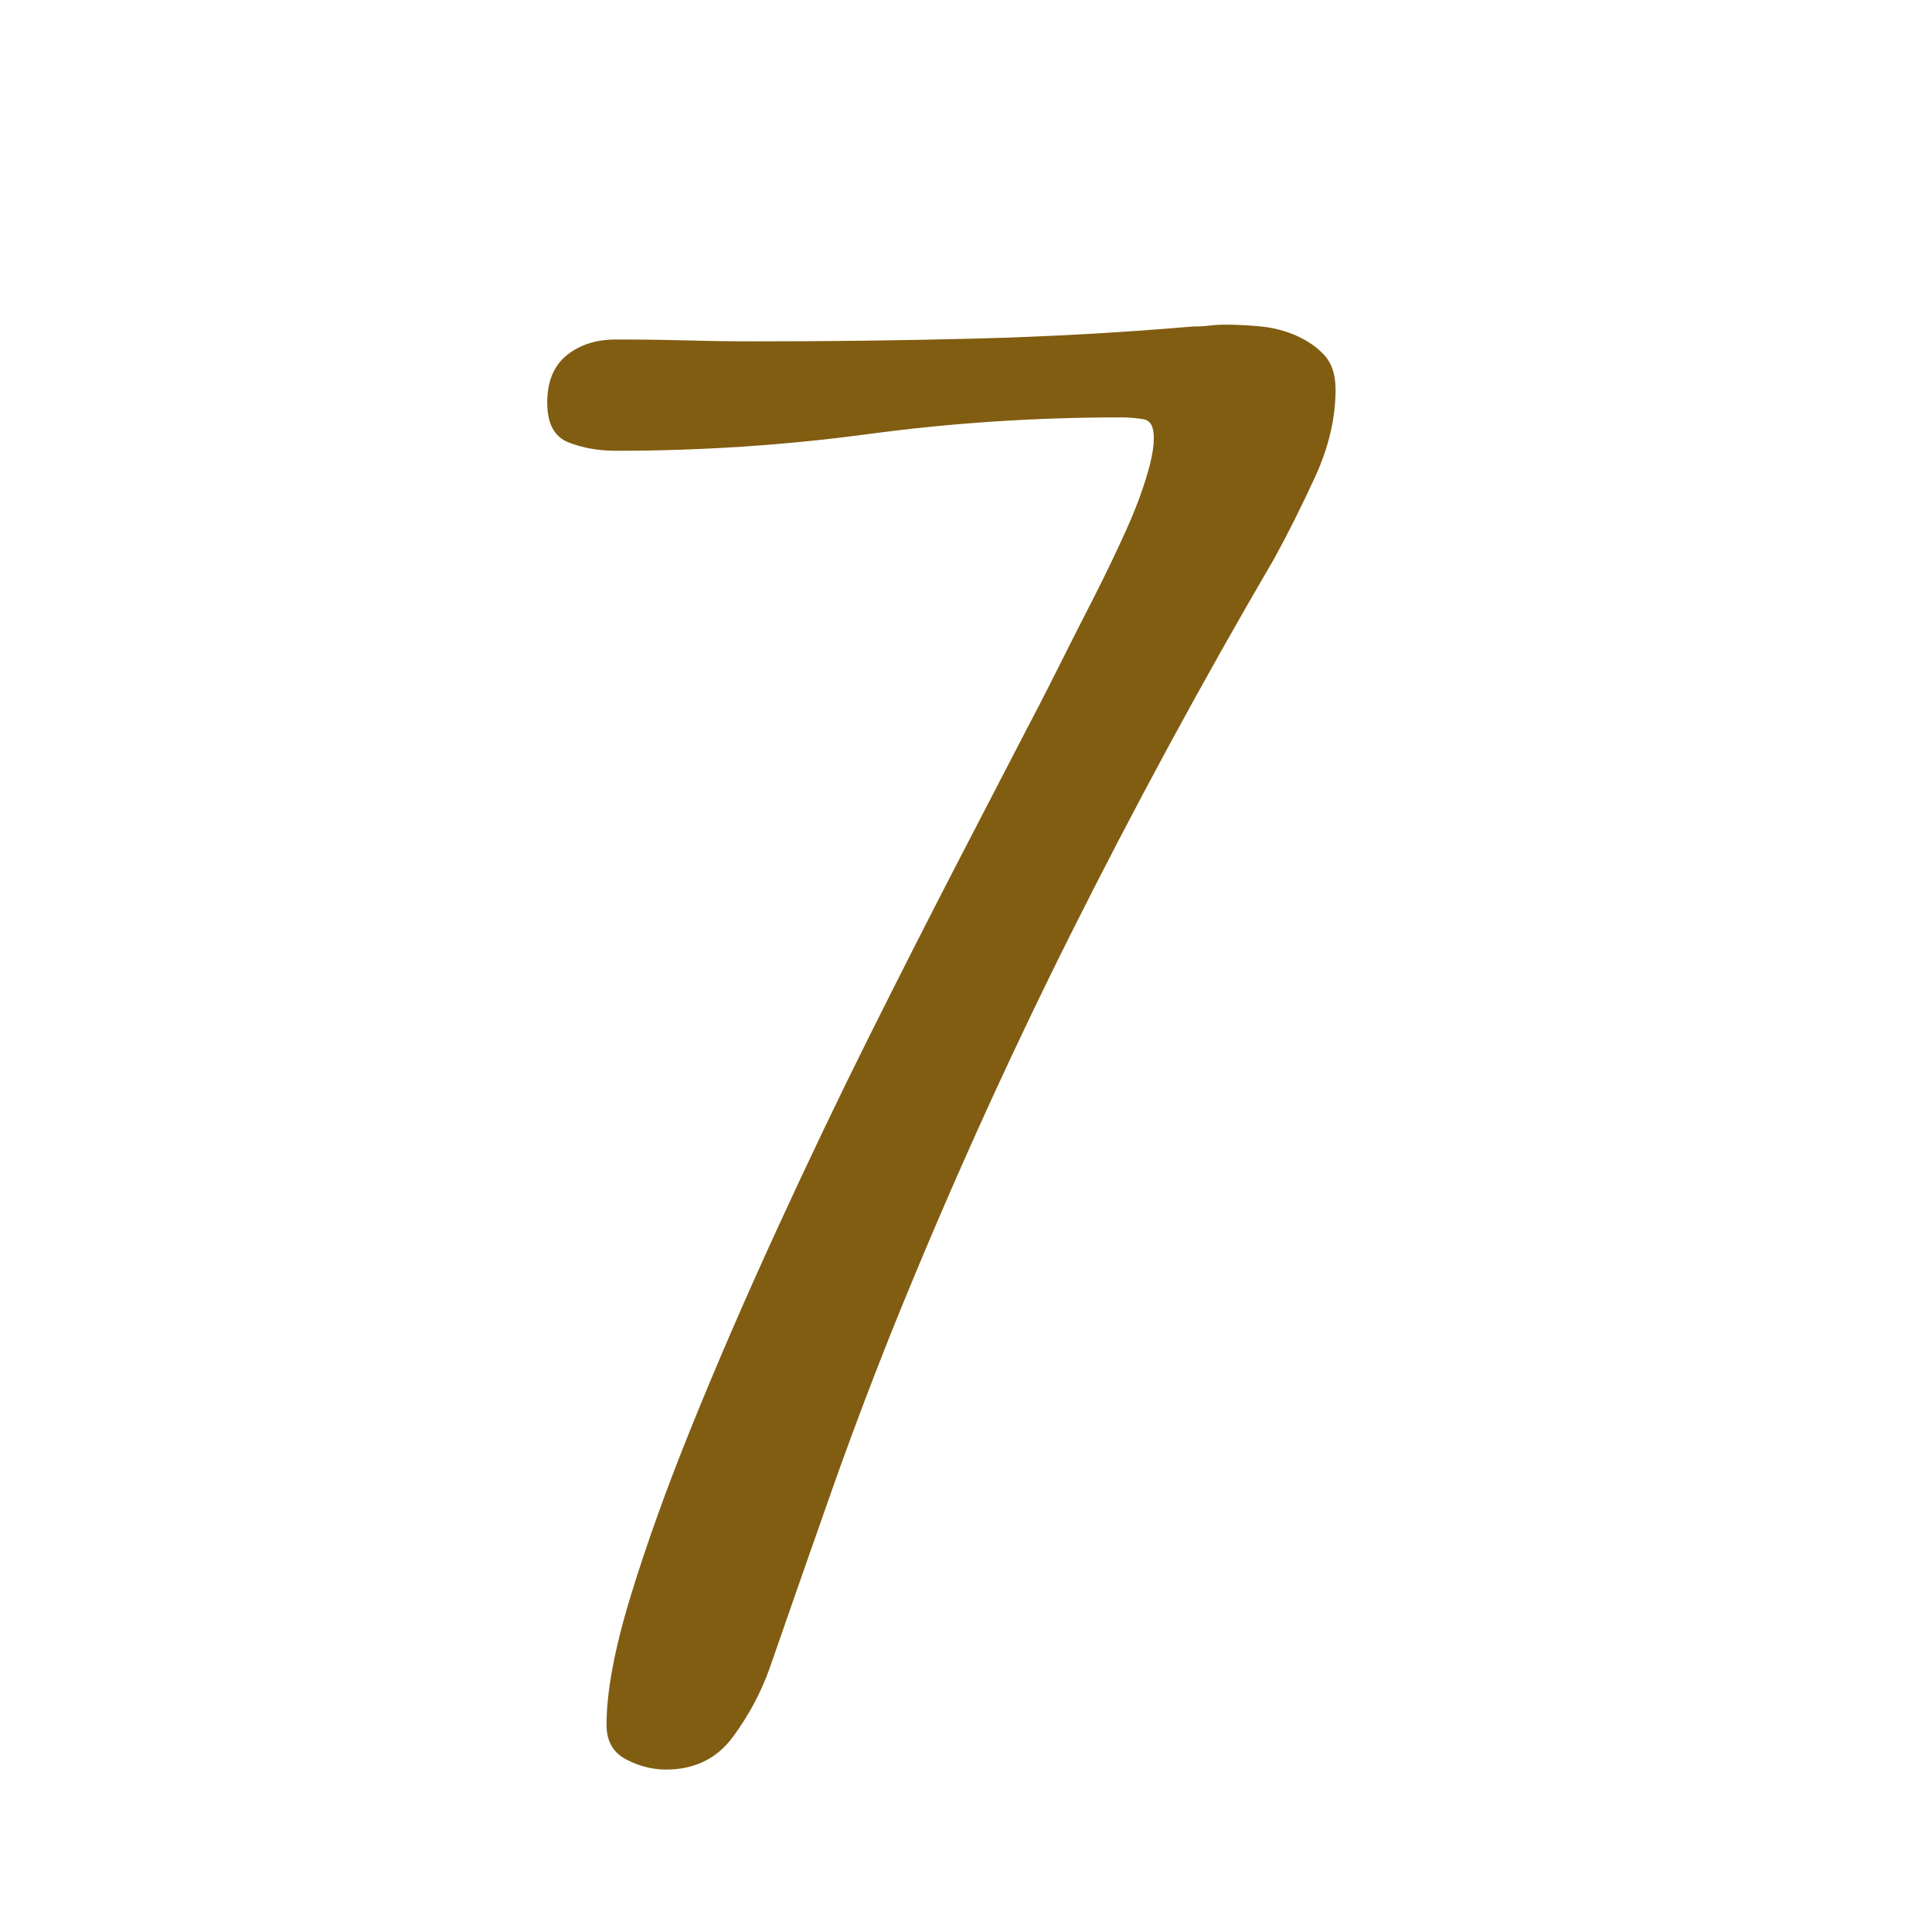 <?xml version="1.0" encoding="utf-8"?>
<!-- Generator: Adobe Illustrator 14.0.0, SVG Export Plug-In . SVG Version: 6.00 Build 43363)  -->
<!DOCTYPE svg PUBLIC "-//W3C//DTD SVG 1.1//EN" "http://www.w3.org/Graphics/SVG/1.1/DTD/svg11.dtd">
<svg version="1.1" id="レイヤー_1" xmlns="http://www.w3.org/2000/svg" xmlns:xlink="http://www.w3.org/1999/xlink" x="0px"
	 y="0px" width="50px" height="50px" viewBox="0 0 50 50" enable-background="new 0 0 50 50" xml:space="preserve">
<g>
	<path fill="#815D11" d="M16.201,45.532c-0.336-0.177-0.504-0.474-0.504-0.888c0-0.865,0.208-1.978,0.624-3.336
		c0.416-1.361,0.952-2.85,1.608-4.465c0.655-1.617,1.384-3.296,2.184-5.039c0.8-1.744,1.6-3.416,2.4-5.018
		c0.8-1.6,1.552-3.08,2.256-4.44c0.703-1.36,1.28-2.472,1.729-3.336c0.254-0.48,0.535-1.024,0.84-1.632
		c0.303-0.607,0.615-1.224,0.936-1.848c0.318-0.624,0.615-1.24,0.888-1.848c0.271-0.607,0.473-1.167,0.603-1.68
		c0.063-0.256,0.096-0.48,0.096-0.672c0-0.288-0.088-0.448-0.264-0.48c-0.179-0.031-0.378-0.048-0.603-0.048
		c-2.207,0-4.383,0.144-6.527,0.432c-2.145,0.288-4.32,0.432-6.528,0.432c-0.448,0-0.856-0.072-1.224-0.216
		c-0.368-0.144-0.553-0.487-0.553-1.032c0-0.544,0.169-0.952,0.505-1.224c0.336-0.271,0.76-0.408,1.271-0.408
		c0.64,0,1.256,0.008,1.848,0.024c0.592,0.017,1.208,0.024,1.849,0.024c1.888,0,3.76-0.024,5.616-0.072
		c1.855-0.048,3.727-0.151,5.616-0.312c0.159,0,0.303-0.007,0.432-0.024c0.127-0.016,0.271-0.024,0.433-0.024
		c0.289,0,0.592,0.017,0.912,0.048c0.319,0.032,0.625,0.113,0.912,0.24c0.288,0.128,0.528,0.296,0.721,0.504
		c0.19,0.208,0.287,0.504,0.287,0.888c0,0.737-0.176,1.488-0.527,2.256c-0.354,0.768-0.705,1.472-1.057,2.112
		c-1.89,3.232-3.656,6.497-5.304,9.792c-1.647,3.296-3.177,6.688-4.584,10.176c-0.576,1.44-1.121,2.888-1.632,4.345
		c-0.513,1.455-1.025,2.92-1.536,4.393c-0.225,0.64-0.545,1.238-0.96,1.8c-0.417,0.56-0.992,0.84-1.729,0.84
		C16.88,45.796,16.537,45.708,16.201,45.532z"/>
</g>
</svg>

